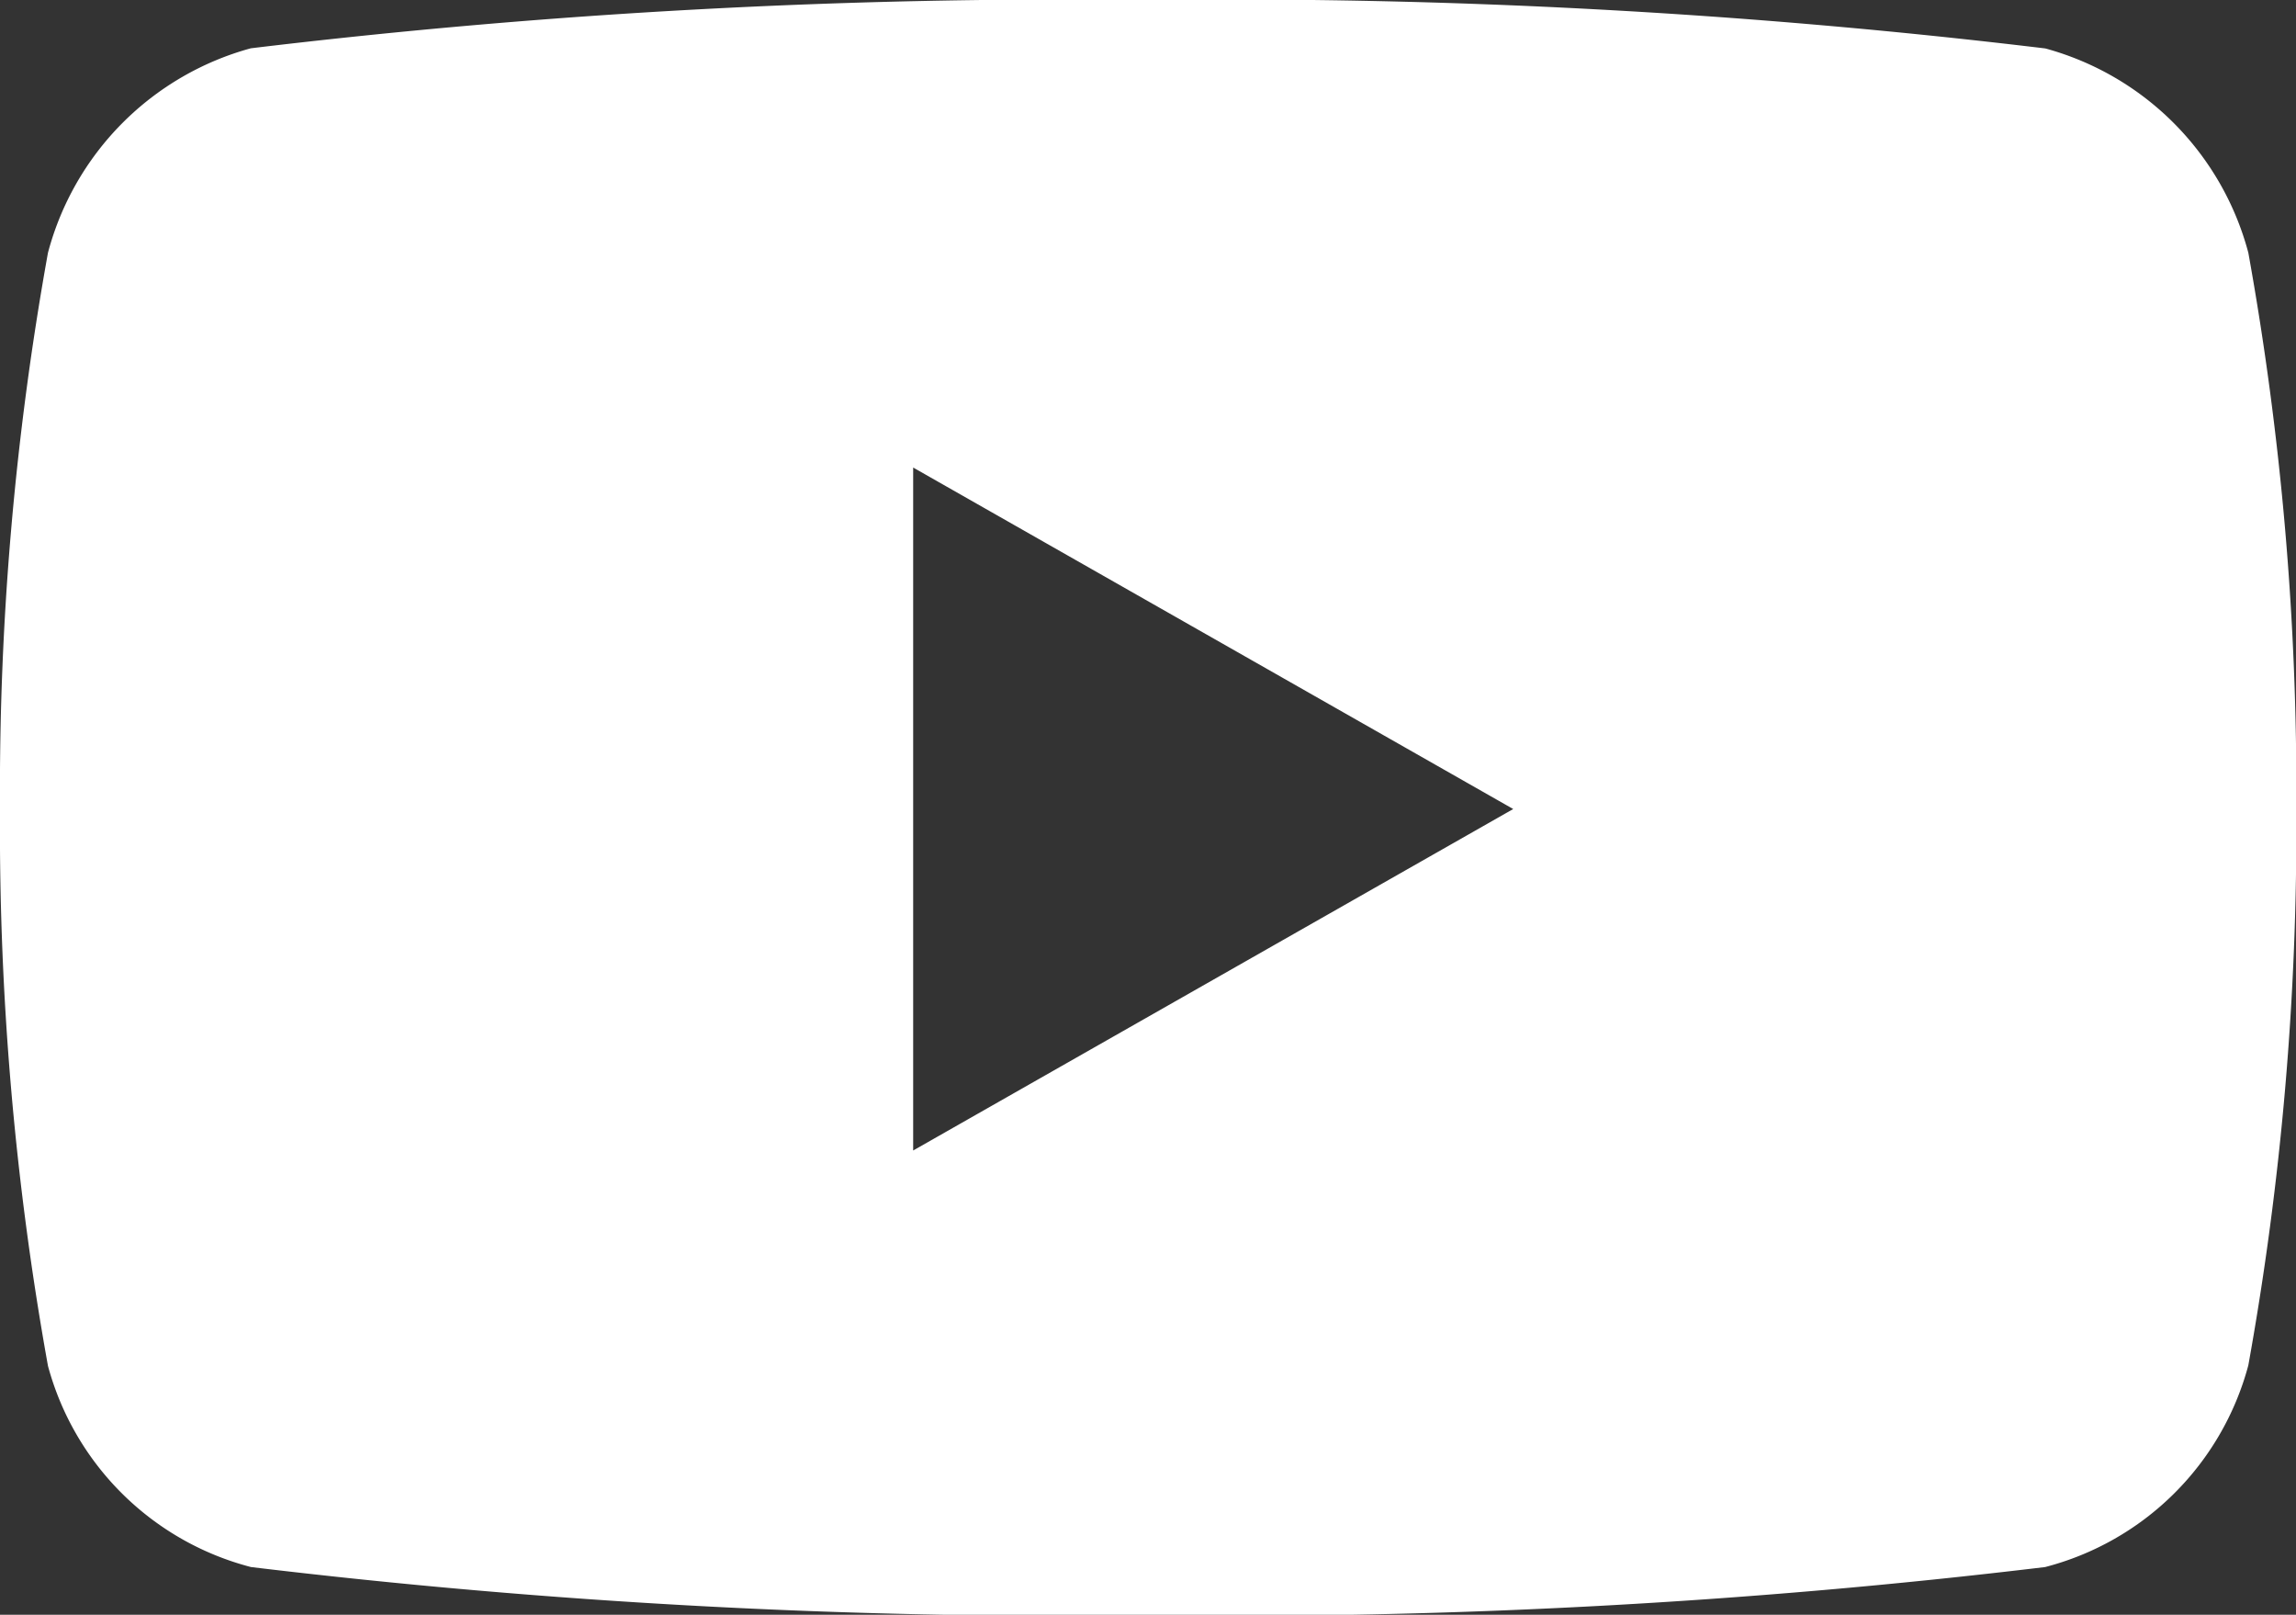 <svg xmlns="http://www.w3.org/2000/svg" width="15.267" height="10.734" viewBox="0 0 15.267 10.734">
  <rect x="0" y="0" width="15.267" height="10.734" fill="#333333" stroke="none"/>
  <path id="Icon_awesome-youtube" data-name="Icon awesome-youtube" d="M16,6.18a1.918,1.918,0,0,0-1.35-1.358A45.332,45.332,0,0,0,8.683,4.5a45.333,45.333,0,0,0-5.965.321A1.918,1.918,0,0,0,1.369,6.18a20.123,20.123,0,0,0-.319,3.7,20.123,20.123,0,0,0,.319,3.7,1.89,1.89,0,0,0,1.35,1.337,45.333,45.333,0,0,0,5.965.321,45.333,45.333,0,0,0,5.965-.321A1.89,1.89,0,0,0,16,13.576a20.123,20.123,0,0,0,.319-3.7A20.123,20.123,0,0,0,16,6.18ZM7.122,12.148V7.608l3.99,2.27-3.99,2.27Z" transform="translate(-1.05 -4.5)" fill="#fff"/>
</svg>
